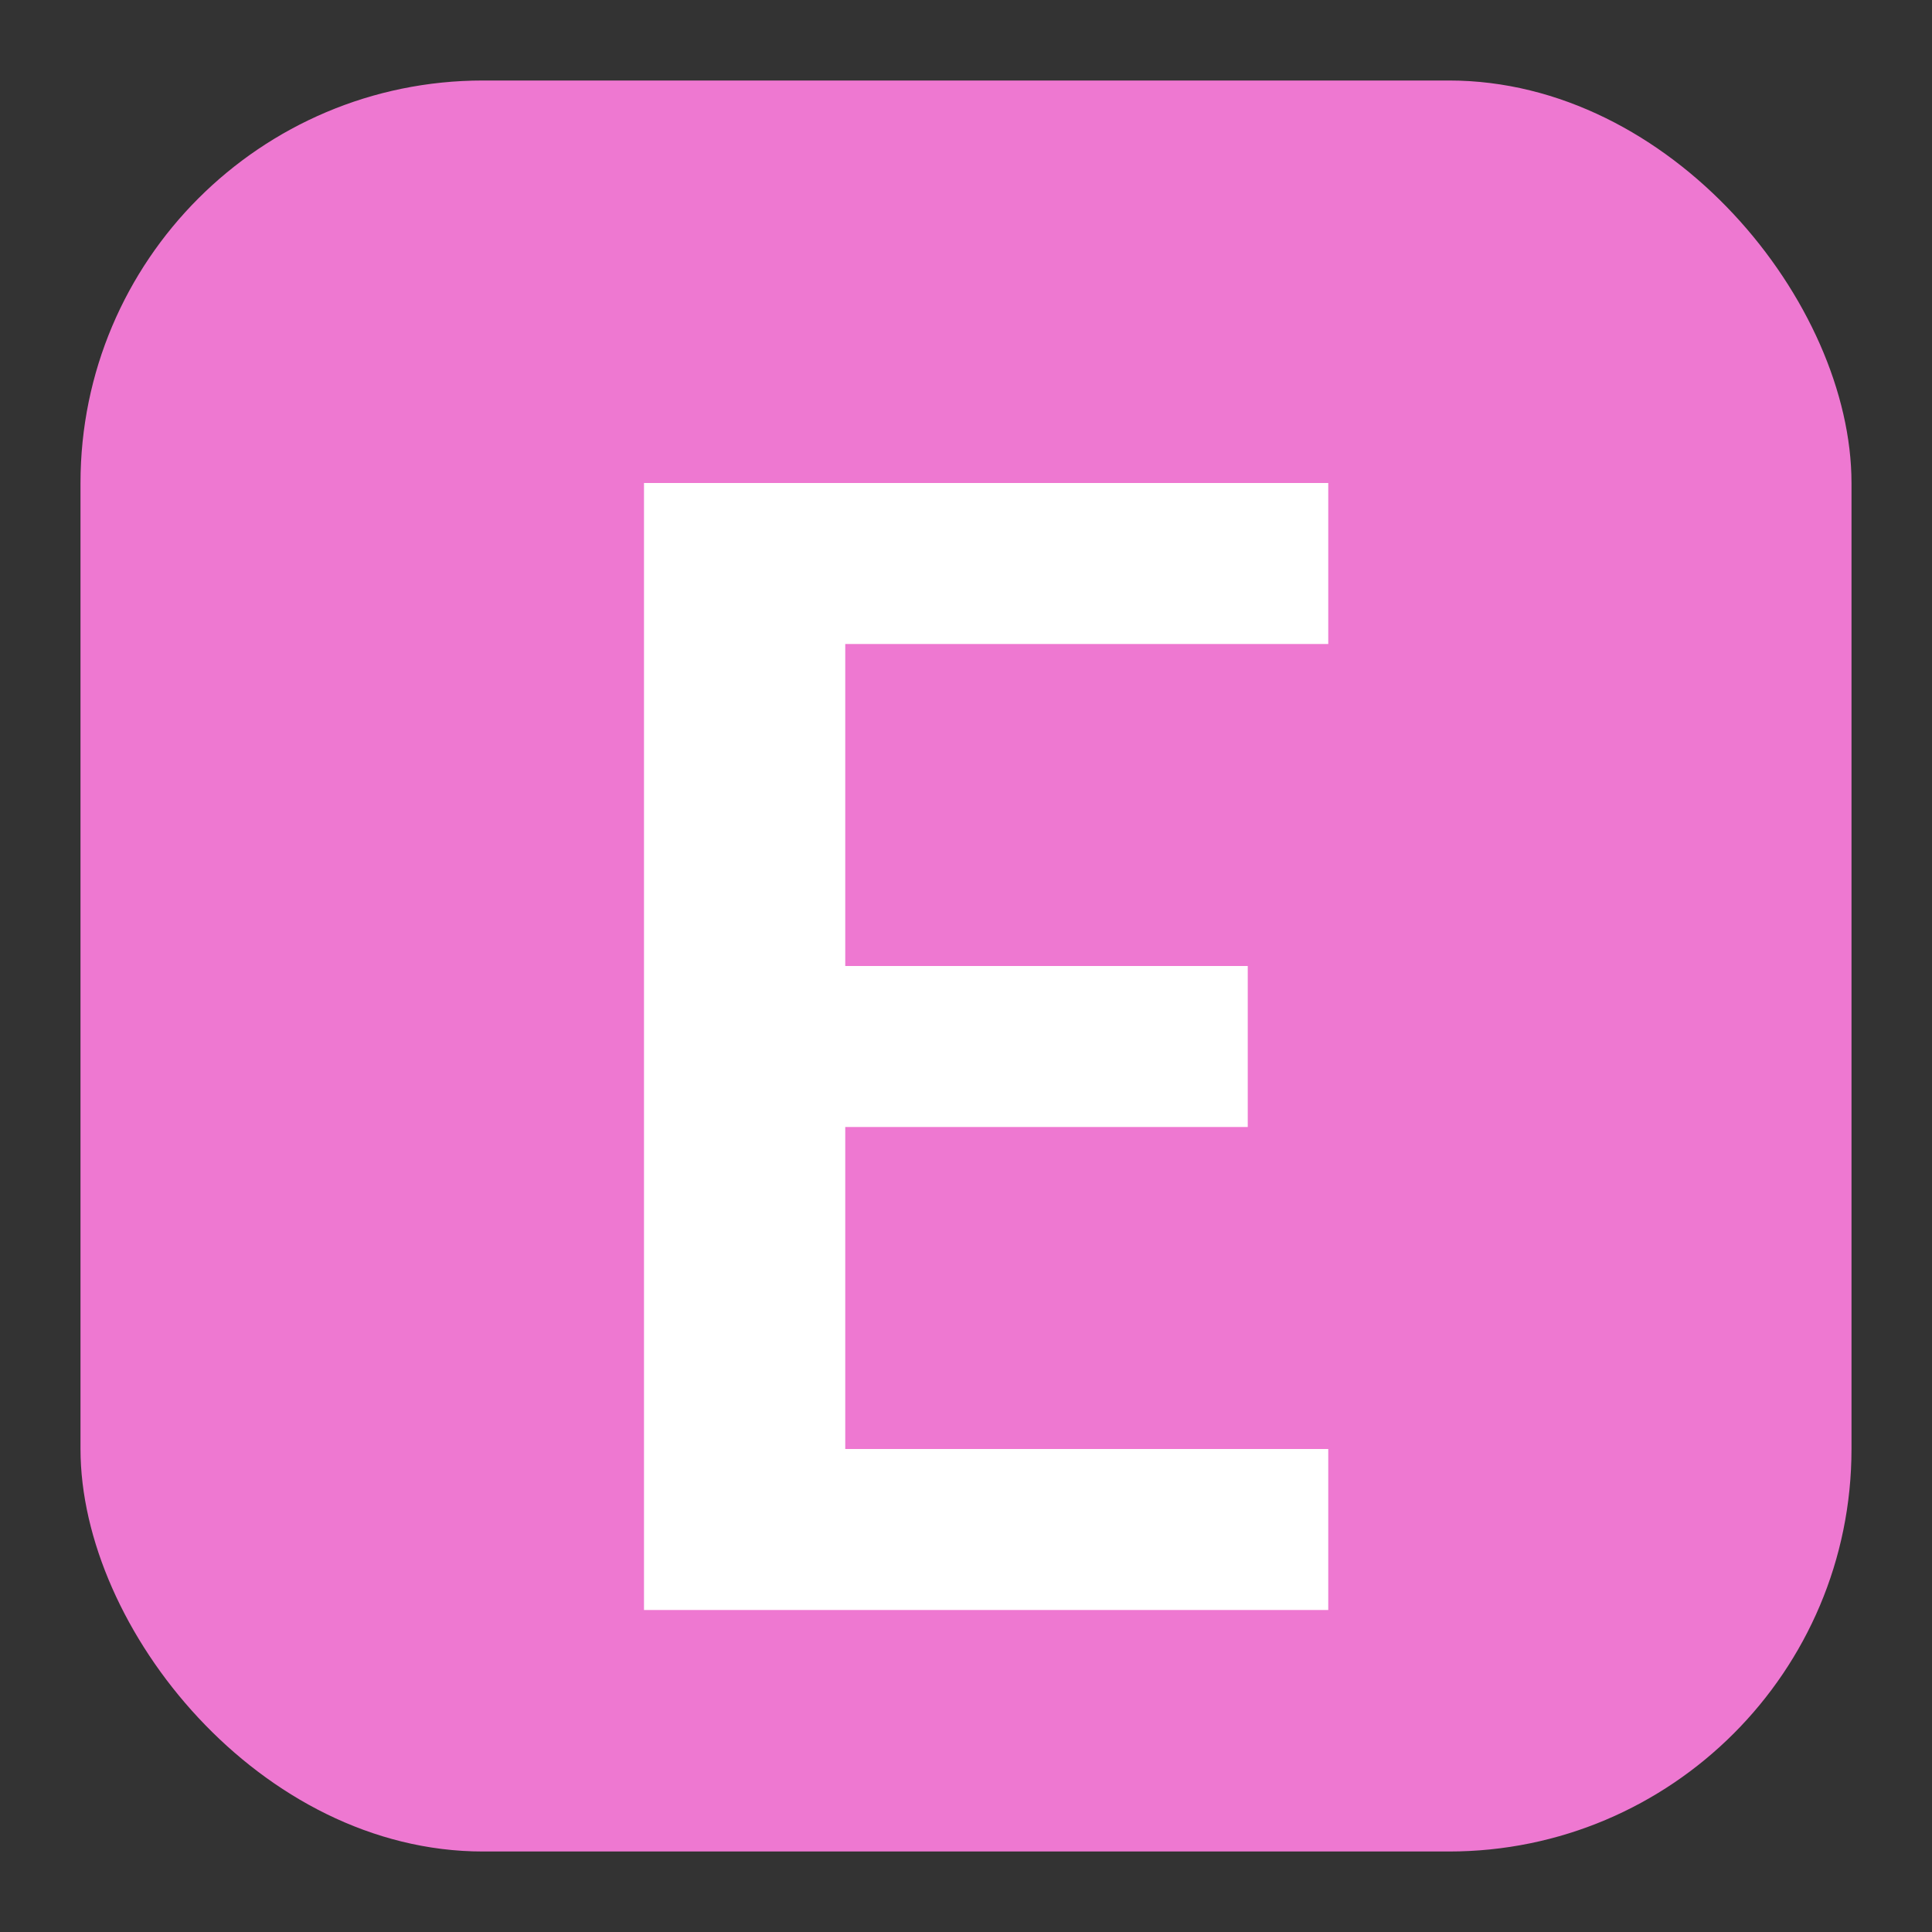 <svg xmlns="http://www.w3.org/2000/svg" viewBox="0 0 48 48">
  <rect x="0" y="0" width="48" height="48" fill="#333333" stroke="none"/>
  <rect x="2" y="2" width="44" height="44" rx="10" fill="#EE78D1"/>
  <!-- simple serif E -->
  <path fill="#fff" d="M16 12h17v4H21v8h10v4H21v8h12v4H16z"/>
</svg>